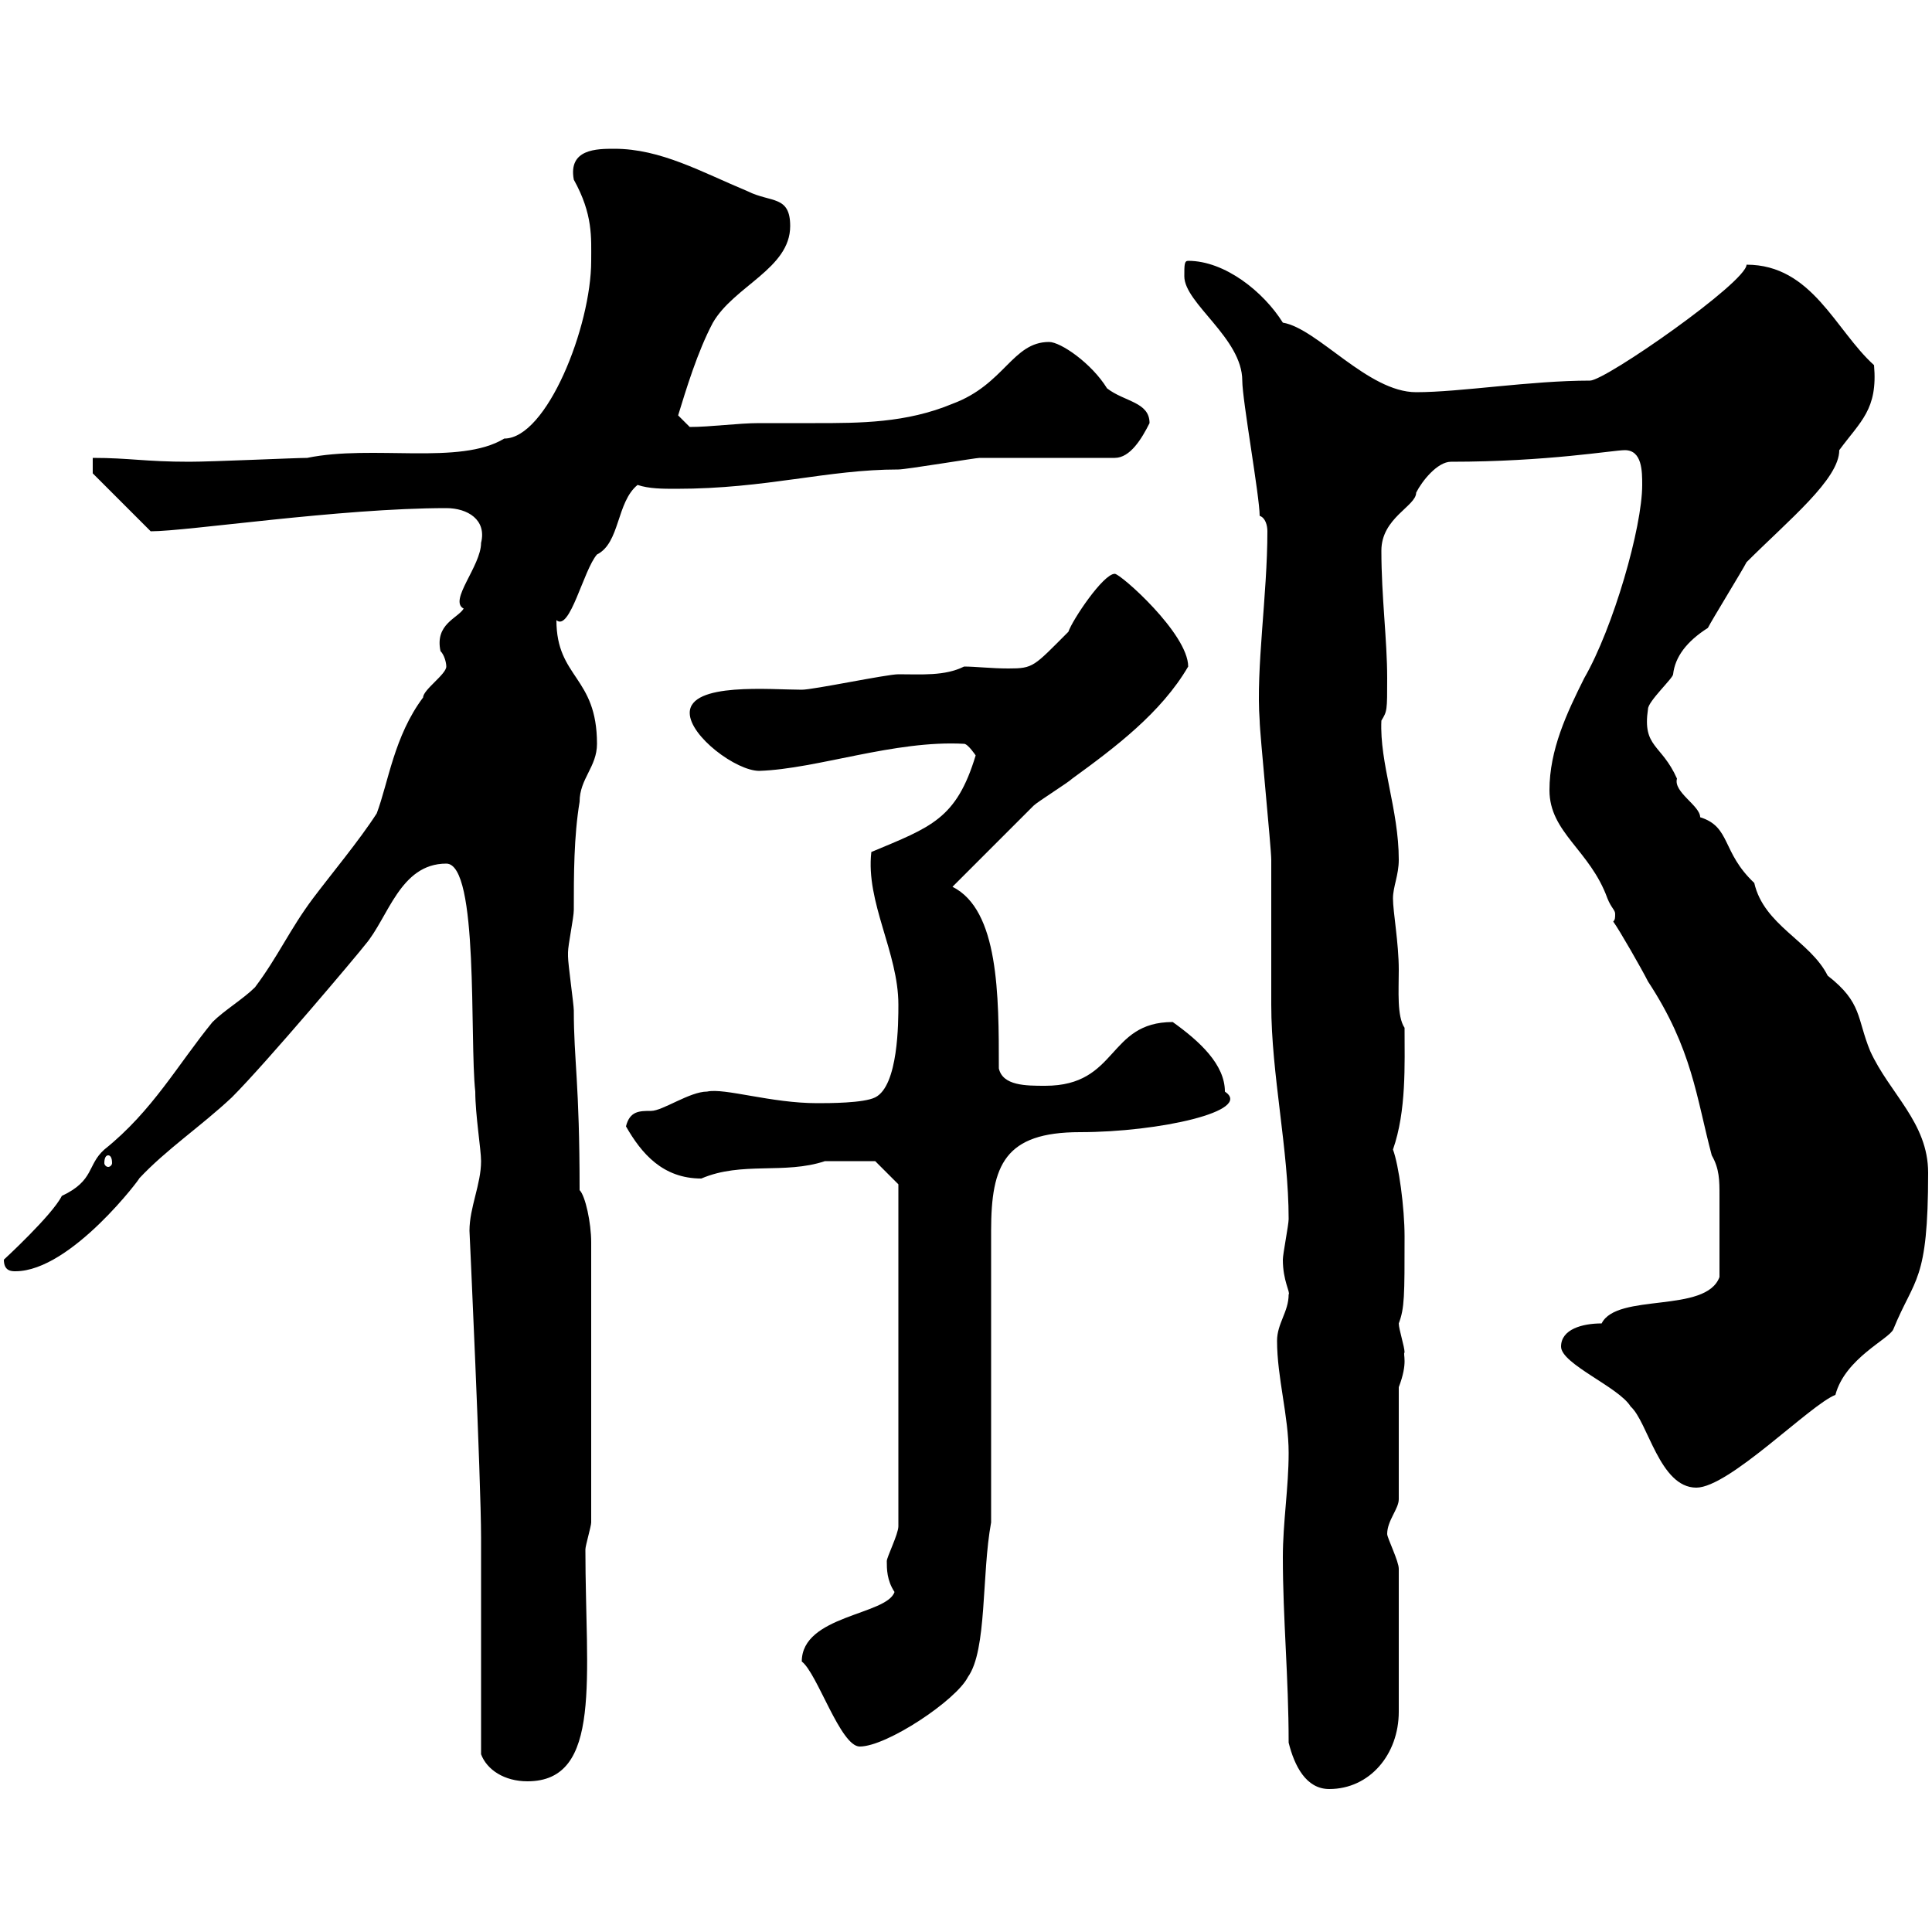 <svg xmlns="http://www.w3.org/2000/svg" xmlns:xlink="http://www.w3.org/1999/xlink" width="300" height="300"><path d="M200.10 270.60C201 274.20 202.80 277.80 206.40 277.80C212.70 277.80 217.20 272.40 217.20 265.80L217.20 243.60C217.20 242.40 215.40 238.80 215.40 238.20C215.40 236.10 217.20 234.30 217.20 232.80L217.20 215.40C218.70 211.50 217.80 210.30 218.10 210C218.10 209.10 217.20 206.40 217.20 205.50C218.10 203.10 218.10 201.30 218.10 192C218.10 187.50 217.20 180.90 216.30 178.50C218.40 172.50 218.10 165.30 218.10 159.60C216.90 157.80 217.20 153.90 217.20 150.60C217.20 146.40 216.30 141.60 216.30 139.50C216.30 137.70 217.20 135.90 217.20 133.50C217.20 125.70 214.20 118.50 214.50 111.90C215.40 110.40 215.40 110.40 215.40 105.30C215.40 99.30 214.50 92.70 214.50 85.50C214.50 80.40 219.90 78.60 219.90 76.50C220.80 74.70 223.20 71.70 225.30 71.70C240.30 71.70 250.50 69.90 252.30 69.90C255 69.90 255 73.20 255 75.30C255 81.90 250.50 97.50 246 105.30C243.30 110.70 240.60 116.40 240.60 122.70C240.60 129.30 246.90 132 249.60 139.50C250.20 141 250.80 141.30 250.80 141.90C250.80 142.50 250.80 142.80 250.50 143.10C251.40 144.30 255 150.60 255.90 152.40C262.80 162.90 263.40 170.40 265.80 179.40C267 181.50 267 183.30 267 185.70C267 188.70 267 195 267 198.30C264.90 204 251.10 200.70 248.70 205.50C245.70 205.50 242.40 206.40 242.40 209.10C242.40 211.80 251.40 215.40 253.20 218.40C255.90 220.80 257.70 231 263.40 231C268.50 231 281.10 218.10 285 216.60C286.50 210.90 293.40 207.90 294 206.40C297.30 198.30 299.40 199.20 299.40 182.10C299.40 174.30 293.40 169.80 290.40 163.20C288.30 158.10 289.20 155.70 283.80 151.50C281.10 146.10 273.90 143.70 272.40 137.10C267.30 132.30 268.80 128.40 264 126.90C264 125.10 259.80 123 260.40 120.90C258 115.50 255 116.10 255.90 110.10C255.90 108.90 259.80 105.30 259.80 104.70C260.10 102 261.90 99.60 265.20 97.50C265.80 96.30 270.60 88.50 271.20 87.30C277.80 80.70 285.60 74.40 285.60 69.90C288.90 65.40 291.60 63.60 291 56.70C285 51.30 281.40 41.10 271.20 41.10C271.20 43.80 249.30 59.10 246.90 59.10C237.60 59.10 226.80 60.90 219.90 60.90C212.40 60.90 204.60 51 199.20 50.10C196.20 45.30 190.20 40.50 184.50 40.50C183.90 40.50 183.90 41.10 183.90 42.90C183.90 47.10 192.90 52.50 192.90 59.10C192.90 62.10 195.60 77.10 195.60 80.10C196.50 80.40 196.80 81.60 196.80 82.50C196.80 92.40 195 103.80 195.60 111.90C195.60 113.70 197.40 131.70 197.40 133.50C197.40 135.30 197.40 154.20 197.40 156C197.40 166.80 200.10 178.50 200.10 189.30C200.10 190.20 199.20 194.70 199.20 195.60C199.20 198.90 200.40 200.70 200.10 201C200.10 203.70 198.30 205.50 198.30 208.20C198.30 213.90 200.10 219.90 200.10 225.60C200.10 231 199.20 236.40 199.20 241.80C199.20 251.40 200.10 260.40 200.10 270.60ZM74.70 272.40C75.60 274.80 78.30 276.60 81.90 276.60C93.60 276.60 90.90 260.40 90.90 240.60C90.90 240 91.80 237 91.80 236.40L91.80 192.90C91.80 189.90 90.90 185.70 90 184.80C90 168 89.10 164.70 89.10 156.90C89.10 156 88.20 149.70 88.20 148.50C88.20 148.50 88.20 148.50 88.20 147.90C88.20 146.70 89.10 142.50 89.10 141.30C89.10 135.90 89.10 129.90 90 124.50C90 120.90 92.70 119.10 92.70 115.50C92.70 105 86.40 105.30 86.40 96.30C88.50 98.10 90.60 88.50 92.70 86.10C96.30 84.30 95.70 78 99 75.30C100.80 75.90 102.90 75.90 105 75.90C119.10 75.90 128.40 72.90 139.50 72.90C140.70 72.90 151.50 71.10 152.10 71.10C155.10 71.10 170.10 71.10 173.10 71.10C175.50 71.10 177.30 68.10 178.50 65.70C178.50 62.40 174.60 62.40 171.90 60.30C169.50 56.40 164.70 53.10 162.90 53.10C157.20 53.10 156 59.70 147.90 62.70C140.70 65.70 133.50 65.70 126.60 65.70C123.60 65.70 120.90 65.70 117.90 65.70C114.60 65.70 110.40 66.30 107.10 66.30C107.10 66.30 105.30 64.50 105.30 64.50C106.50 60.60 108.30 54.60 110.70 50.10C114 44.40 122.70 41.70 122.70 35.10C122.70 30.30 119.70 31.50 116.10 29.70C108.90 26.70 102.60 23.10 95.40 23.10C92.70 23.10 88.20 23.10 89.10 27.90C92.10 33.30 91.80 36.90 91.80 40.50C91.80 50.70 84.90 68.10 78.30 68.10C71.40 72.30 57.90 69 47.70 71.10C45.90 71.10 33 71.70 29.40 71.70C22.50 71.70 20.10 71.10 14.40 71.10L14.40 73.50L23.40 82.50C29.10 82.50 52.80 78.90 69.30 78.90C72.60 78.90 75.60 80.70 74.70 84.30C74.70 87.90 69.60 93.30 72 94.50C71.10 96 67.50 96.90 68.40 101.10C69 101.70 69.30 102.90 69.30 103.50C69.30 104.70 65.70 107.10 65.70 108.30C61.20 114.30 60.30 121.50 58.50 126.30C55.80 130.50 51.30 135.90 48.60 139.50C45 144.30 43.20 148.50 39.60 153.30C37.80 155.10 34.80 156.90 33 158.70C27.60 165.30 23.70 172.50 16.20 178.50C13.50 180.90 14.70 183.30 9.60 185.70C8.10 188.70 0.60 195.60 0.60 195.60C0.60 197.40 1.80 197.40 2.40 197.40C11.10 197.40 22.20 182.40 21.60 183C25.80 178.50 31.20 174.90 36 170.40C41.40 165 55.80 147.90 56.70 146.70C60.30 142.50 62.10 134.10 69.30 134.10C74.40 134.10 72.90 161.40 73.80 169.50C73.80 173.10 74.70 178.50 74.70 180.30C74.70 183.90 72.90 187.50 72.90 191.10C72.90 191.10 74.70 229.80 74.70 238.80C74.70 244.20 74.70 267 74.70 272.40ZM124.50 258C126.90 259.80 130.50 271.20 133.50 271.20C137.70 271.20 148.50 264 150.30 260.40C153.30 256.20 152.40 244.50 153.90 236.40L153.90 191.10C153.90 180.90 156 175.80 167.70 175.80C180 175.80 194.70 172.50 190.20 169.50C190.20 165.30 186.30 161.70 182.10 158.70C171.90 158.70 173.70 168.60 162.30 168.60C159.30 168.60 155.70 168.60 155.10 165.90C155.10 154.50 155.10 141.30 147.90 137.70C149.70 135.90 158.70 126.90 160.50 125.10C161.10 124.50 165.90 121.50 166.50 120.90C173.10 116.10 180.30 110.70 184.50 103.50C184.50 98.40 174 89.10 173.10 89.10C171.30 89.10 166.50 96.30 165.90 98.10C160.50 103.50 160.50 103.80 156.60 103.80C153.90 103.80 151.50 103.50 149.70 103.50C146.70 105 143.10 104.70 139.50 104.70C137.70 104.70 126.30 107.10 124.50 107.10C119.70 107.10 107.10 105.90 107.10 110.70C107.10 114.30 114.30 119.70 117.90 119.70C126.90 119.40 138.90 114.90 149.70 115.50C150.30 115.50 151.50 117.30 151.50 117.30C148.50 127.20 144.60 128.40 135.30 132.30C134.40 140.10 139.50 147.90 139.50 156C139.50 158.70 139.50 168.60 135.90 170.40C134.10 171.30 128.70 171.30 126.90 171.30C119.70 171.30 112.50 168.90 109.80 169.50C107.10 169.50 102.90 172.50 101.10 172.50C99.30 172.50 97.80 172.50 97.20 174.90C99.60 179.10 102.90 183 108.90 183C115.20 180.30 121.80 182.40 128.10 180.30C130.20 180.30 135 180.30 135.90 180.30L139.50 183.90L139.50 237C139.50 238.20 137.70 241.80 137.70 242.40C137.70 243.60 137.70 245.40 138.90 247.20C137.70 250.80 124.50 250.80 124.50 258ZM16.80 179.40C17.10 179.40 17.40 179.70 17.40 180.60C17.40 180.90 17.10 181.20 16.80 181.20C16.50 181.20 16.20 180.90 16.20 180.60C16.20 179.70 16.50 179.40 16.80 179.40Z"/></svg>